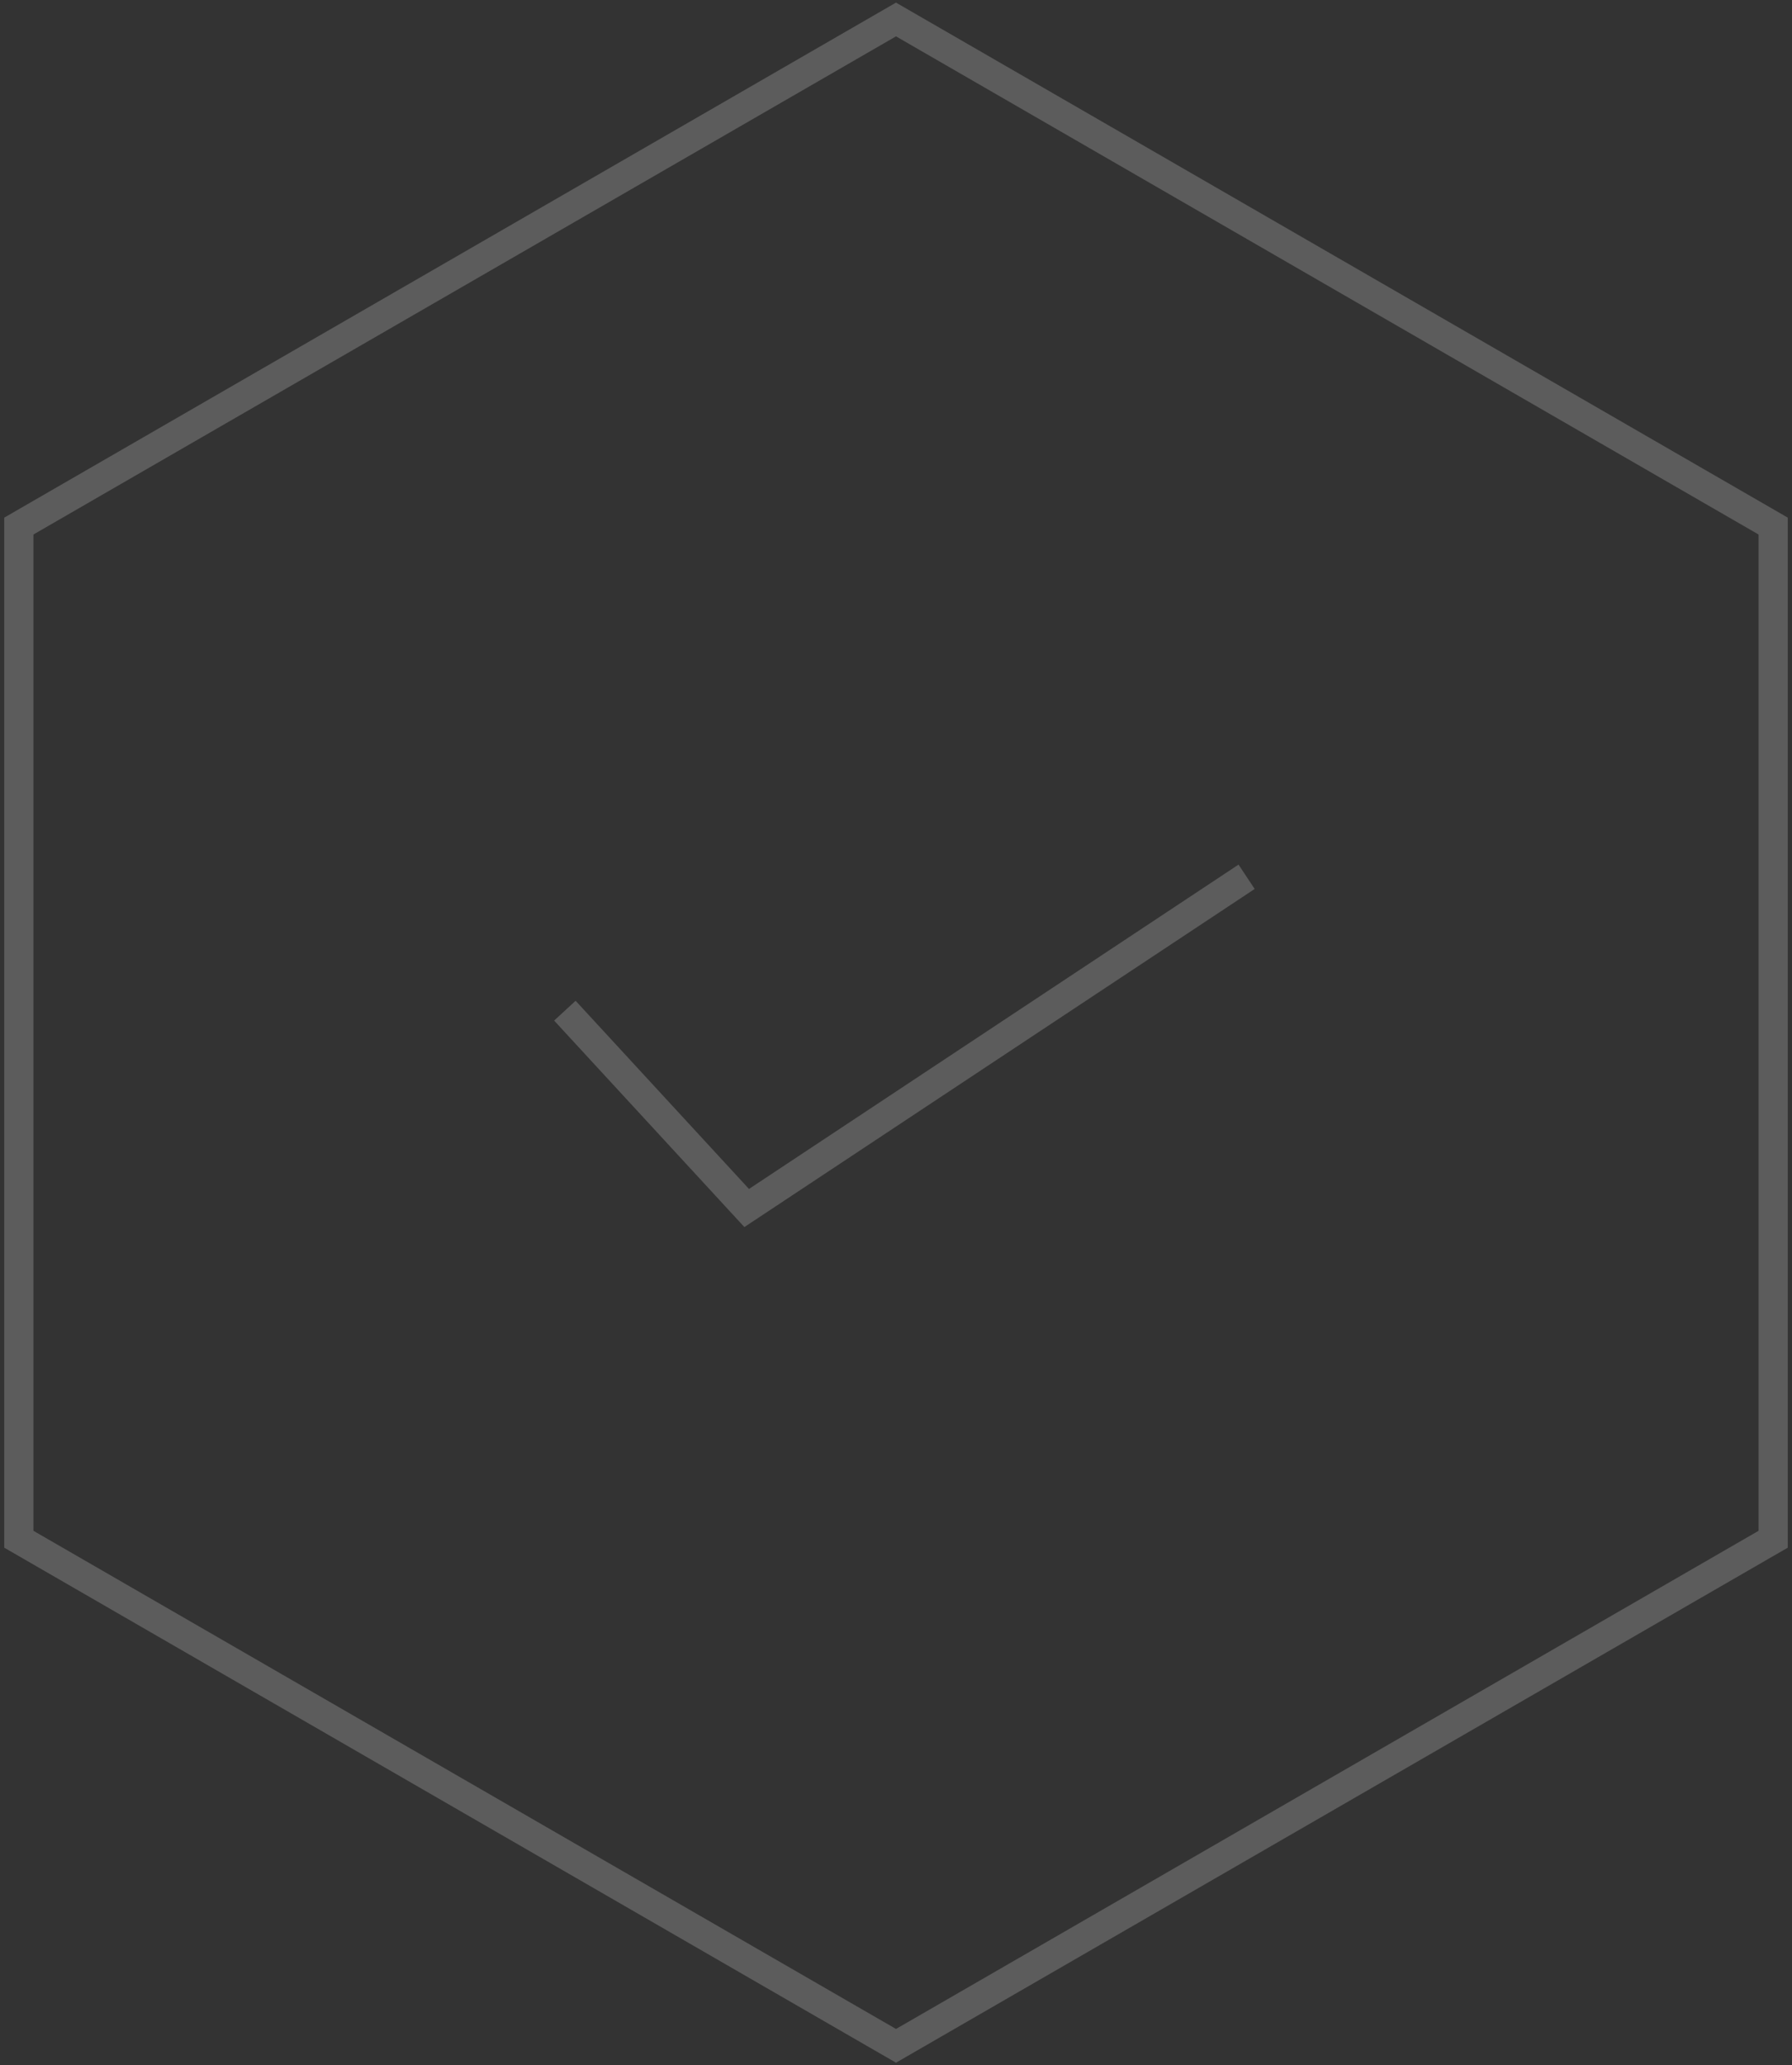 <svg width="92" height="106" viewBox="0 0 92 106" fill="none" xmlns="http://www.w3.org/2000/svg">
<rect x="0" y="0" width="92" height="106" fill="#333333" stroke="none"/>
<path opacity="0.2" d="M29 51.872L38.334 62L64 45M46 1L91.033 27V79L46 105L0.967 79V27L46 1Z" stroke="white" stroke-width="1.5"/>
</svg>
